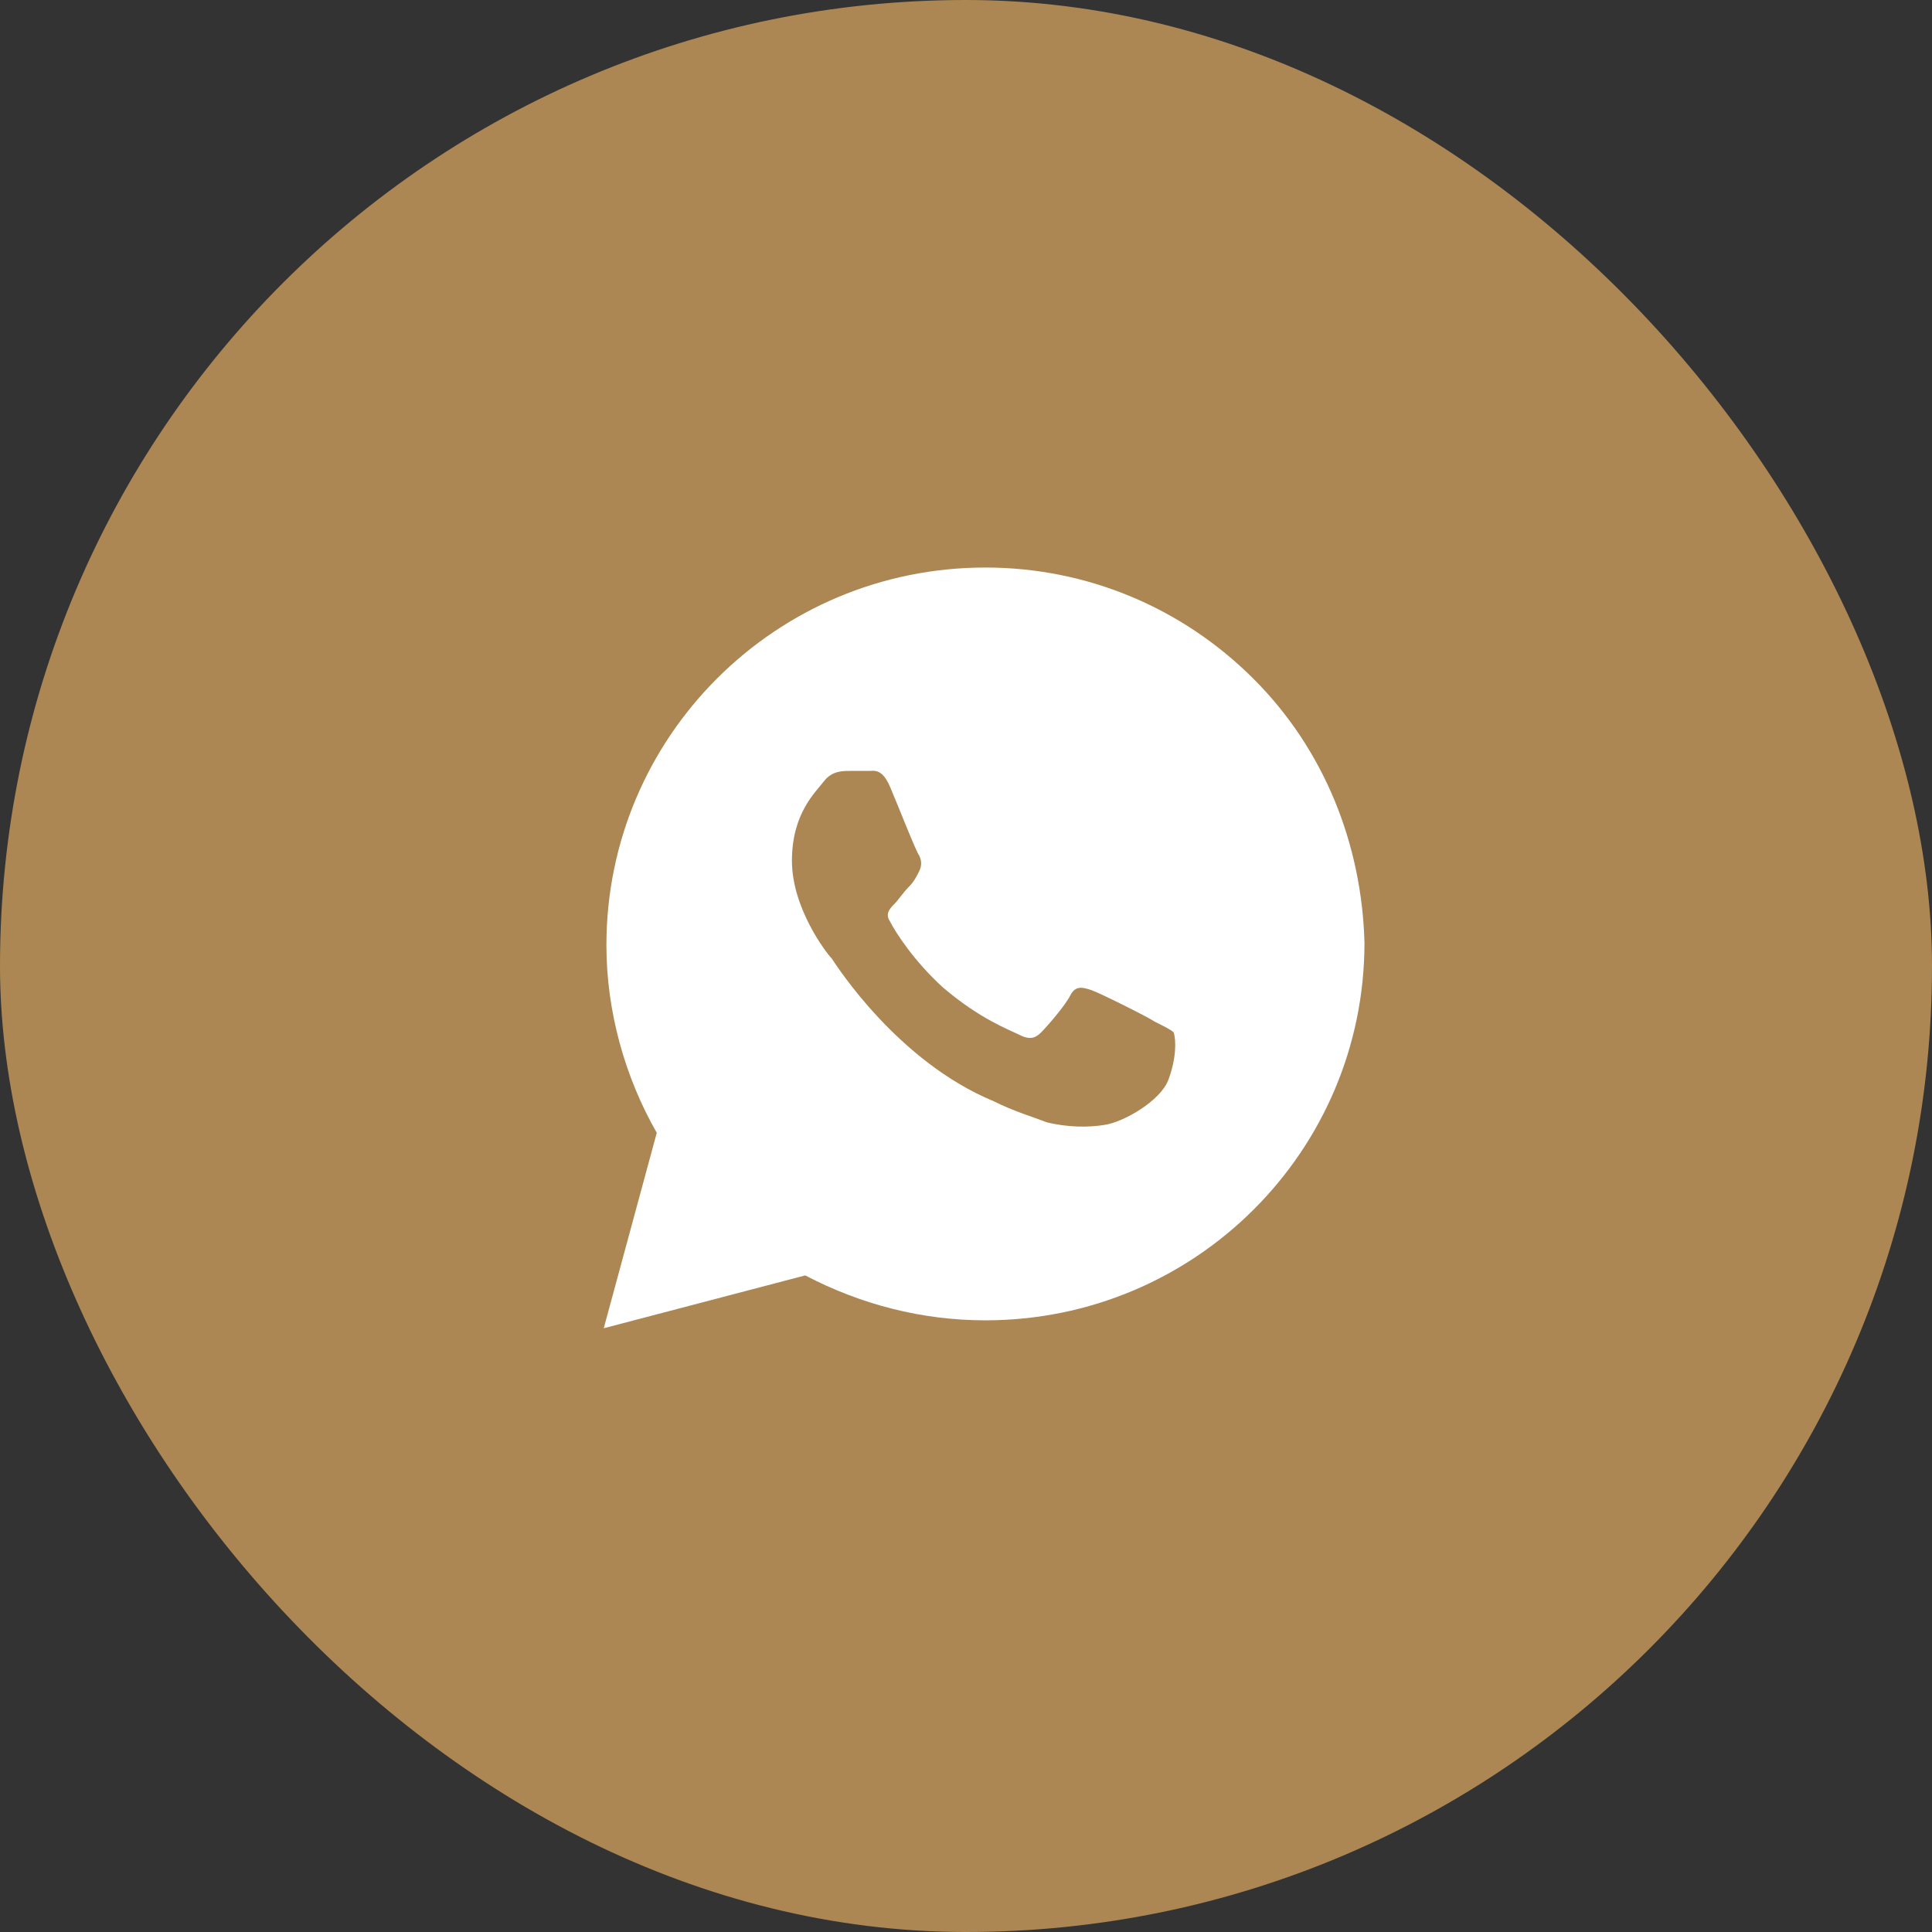 <?xml version="1.0" encoding="UTF-8"?> <svg xmlns="http://www.w3.org/2000/svg" width="40" height="40" viewBox="0 0 40 40" fill="none"><rect x="0" y="0" width="40" height="40" fill="#333333" stroke="none"/><rect width="40" height="40" rx="20" fill="#AC8753"></rect><path d="M25.945 14.047C24.463 12.57 22.488 11.75 20.402 11.75C16.067 11.75 12.555 15.25 12.555 19.57C12.555 20.938 12.939 22.305 13.598 23.453L12.5 27.5L16.671 26.406C17.823 27.008 19.085 27.336 20.402 27.336C24.738 27.336 28.25 23.836 28.25 19.516C28.195 17.492 27.427 15.523 25.945 14.047ZM24.189 22.359C24.024 22.797 23.256 23.234 22.872 23.289C22.543 23.344 22.104 23.344 21.665 23.234C21.39 23.125 21.006 23.016 20.567 22.797C18.591 21.977 17.329 20.008 17.22 19.844C17.11 19.734 16.396 18.805 16.396 17.82C16.396 16.836 16.89 16.398 17.055 16.18C17.22 15.961 17.439 15.961 17.604 15.961C17.713 15.961 17.878 15.961 17.988 15.961C18.098 15.961 18.262 15.906 18.427 16.289C18.591 16.672 18.976 17.656 19.03 17.711C19.085 17.82 19.085 17.93 19.03 18.039C18.976 18.148 18.921 18.258 18.811 18.367C18.701 18.477 18.591 18.641 18.537 18.695C18.427 18.805 18.317 18.914 18.427 19.078C18.537 19.297 18.921 19.898 19.524 20.445C20.293 21.102 20.896 21.32 21.116 21.43C21.335 21.539 21.445 21.484 21.555 21.375C21.665 21.266 22.049 20.828 22.159 20.609C22.268 20.391 22.433 20.445 22.598 20.5C22.762 20.555 23.75 21.047 23.915 21.156C24.134 21.266 24.244 21.32 24.299 21.375C24.354 21.539 24.354 21.922 24.189 22.359Z" fill="white"></path></svg> 